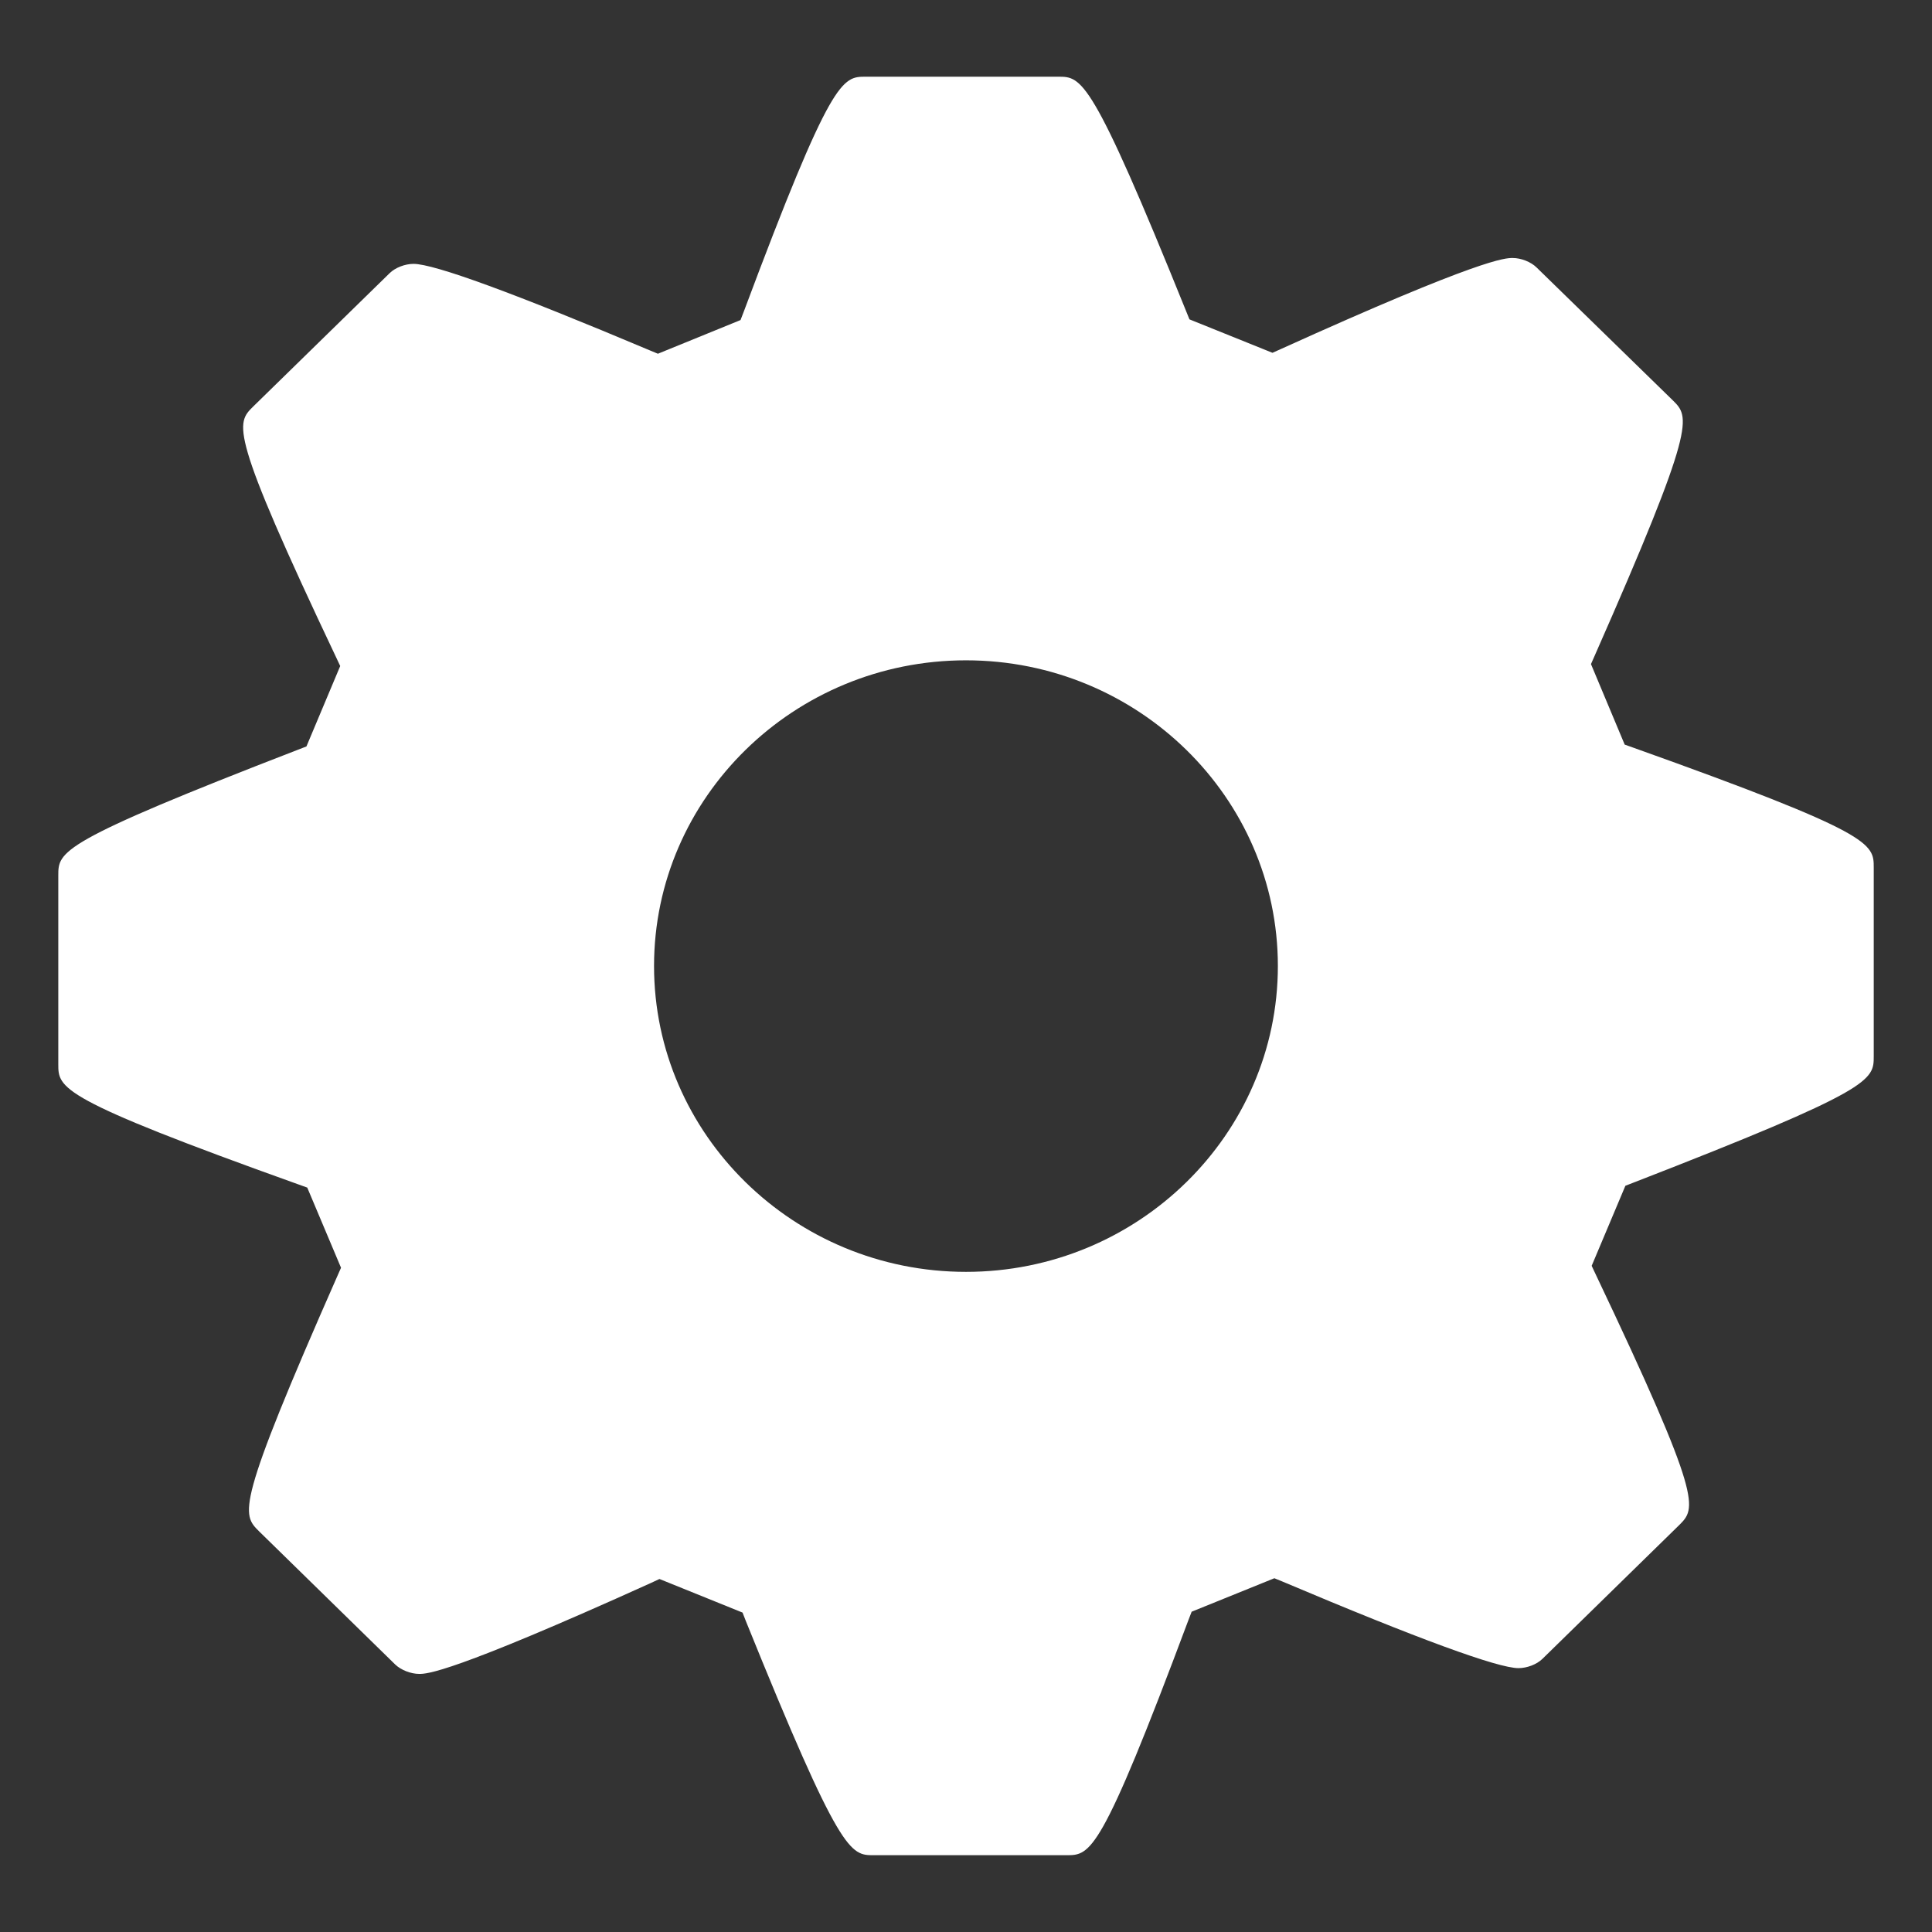<?xml version="1.0" encoding="utf-8"?>
<!-- Generator: Adobe Illustrator 16.0.0, SVG Export Plug-In . SVG Version: 6.00 Build 0)  -->
<!DOCTYPE svg PUBLIC "-//W3C//DTD SVG 1.1//EN" "http://www.w3.org/Graphics/SVG/1.1/DTD/svg11.dtd">
<svg version="1.1" id="Layer_1" xmlns="http://www.w3.org/2000/svg" xmlns:xlink="http://www.w3.org/1999/xlink" x="0px" y="0px"
	 width="64px" height="64px" viewBox="0 0 64 64" enable-background="new 0 0 64 64" xml:space="preserve">
<rect x="0" y="0" width="64" height="64" fill="#333333" stroke="none"/>
<g>
	<g>
		<path fill="#FFFFFF" d="M54.107,24.768l-0.287-0.102l-1.117-2.667l0.121-0.274c3.386-7.676,3.152-7.905,2.591-8.462L50.9,8.859
			c-0.186-0.183-0.51-0.312-0.789-0.312c-0.254,0-1.022,0-7.691,3.02l-0.268,0.12l-2.75-1.108l-0.111-0.274
			c-3.135-7.764-3.457-7.764-4.236-7.764h-6.376c-0.777,0-1.131,0-4.039,7.778l-0.109,0.283l-2.737,1.116l-0.262-0.109
			c-4.513-1.903-7.148-2.868-7.835-2.868c-0.279,0-0.604,0.125-0.79,0.308l-4.519,4.417c-0.573,0.565-0.811,0.802,2.751,8.318
			l0.131,0.279l-1.119,2.664l-0.274,0.106c-7.946,3.071-7.946,3.37-7.946,4.17v6.248c0,0.802,0,1.136,7.962,3.987l0.285,0.102
			l1.119,2.656l-0.12,0.271c-3.385,7.68-3.17,7.887-2.594,8.461l4.508,4.41c0.189,0.182,0.516,0.312,0.795,0.312
			c0.252,0,1.02,0,7.692-3.019l0.267-0.125l2.753,1.113l0.107,0.275c3.138,7.762,3.46,7.762,4.241,7.762h6.378
			c0.801,0,1.132,0,4.042-7.783l0.109-0.283l2.74-1.109l0.262,0.107c4.51,1.908,7.143,2.871,7.825,2.871
			c0.277,0,0.605-0.121,0.794-0.308l4.526-4.427c0.569-0.568,0.806-0.801-2.763-8.31l-0.133-0.282l1.117-2.652l0.268-0.104
			c7.959-3.088,7.959-3.389,7.959-4.189v-6.244C62.07,27.942,62.07,27.611,54.107,24.768z M32,42.132
			c-5.698,0-10.334-4.547-10.334-10.132S26.302,21.874,32,21.874c5.695,0,10.331,4.542,10.331,10.126S37.695,42.132,32,42.132z"/>
	</g>
</g>
</svg>
